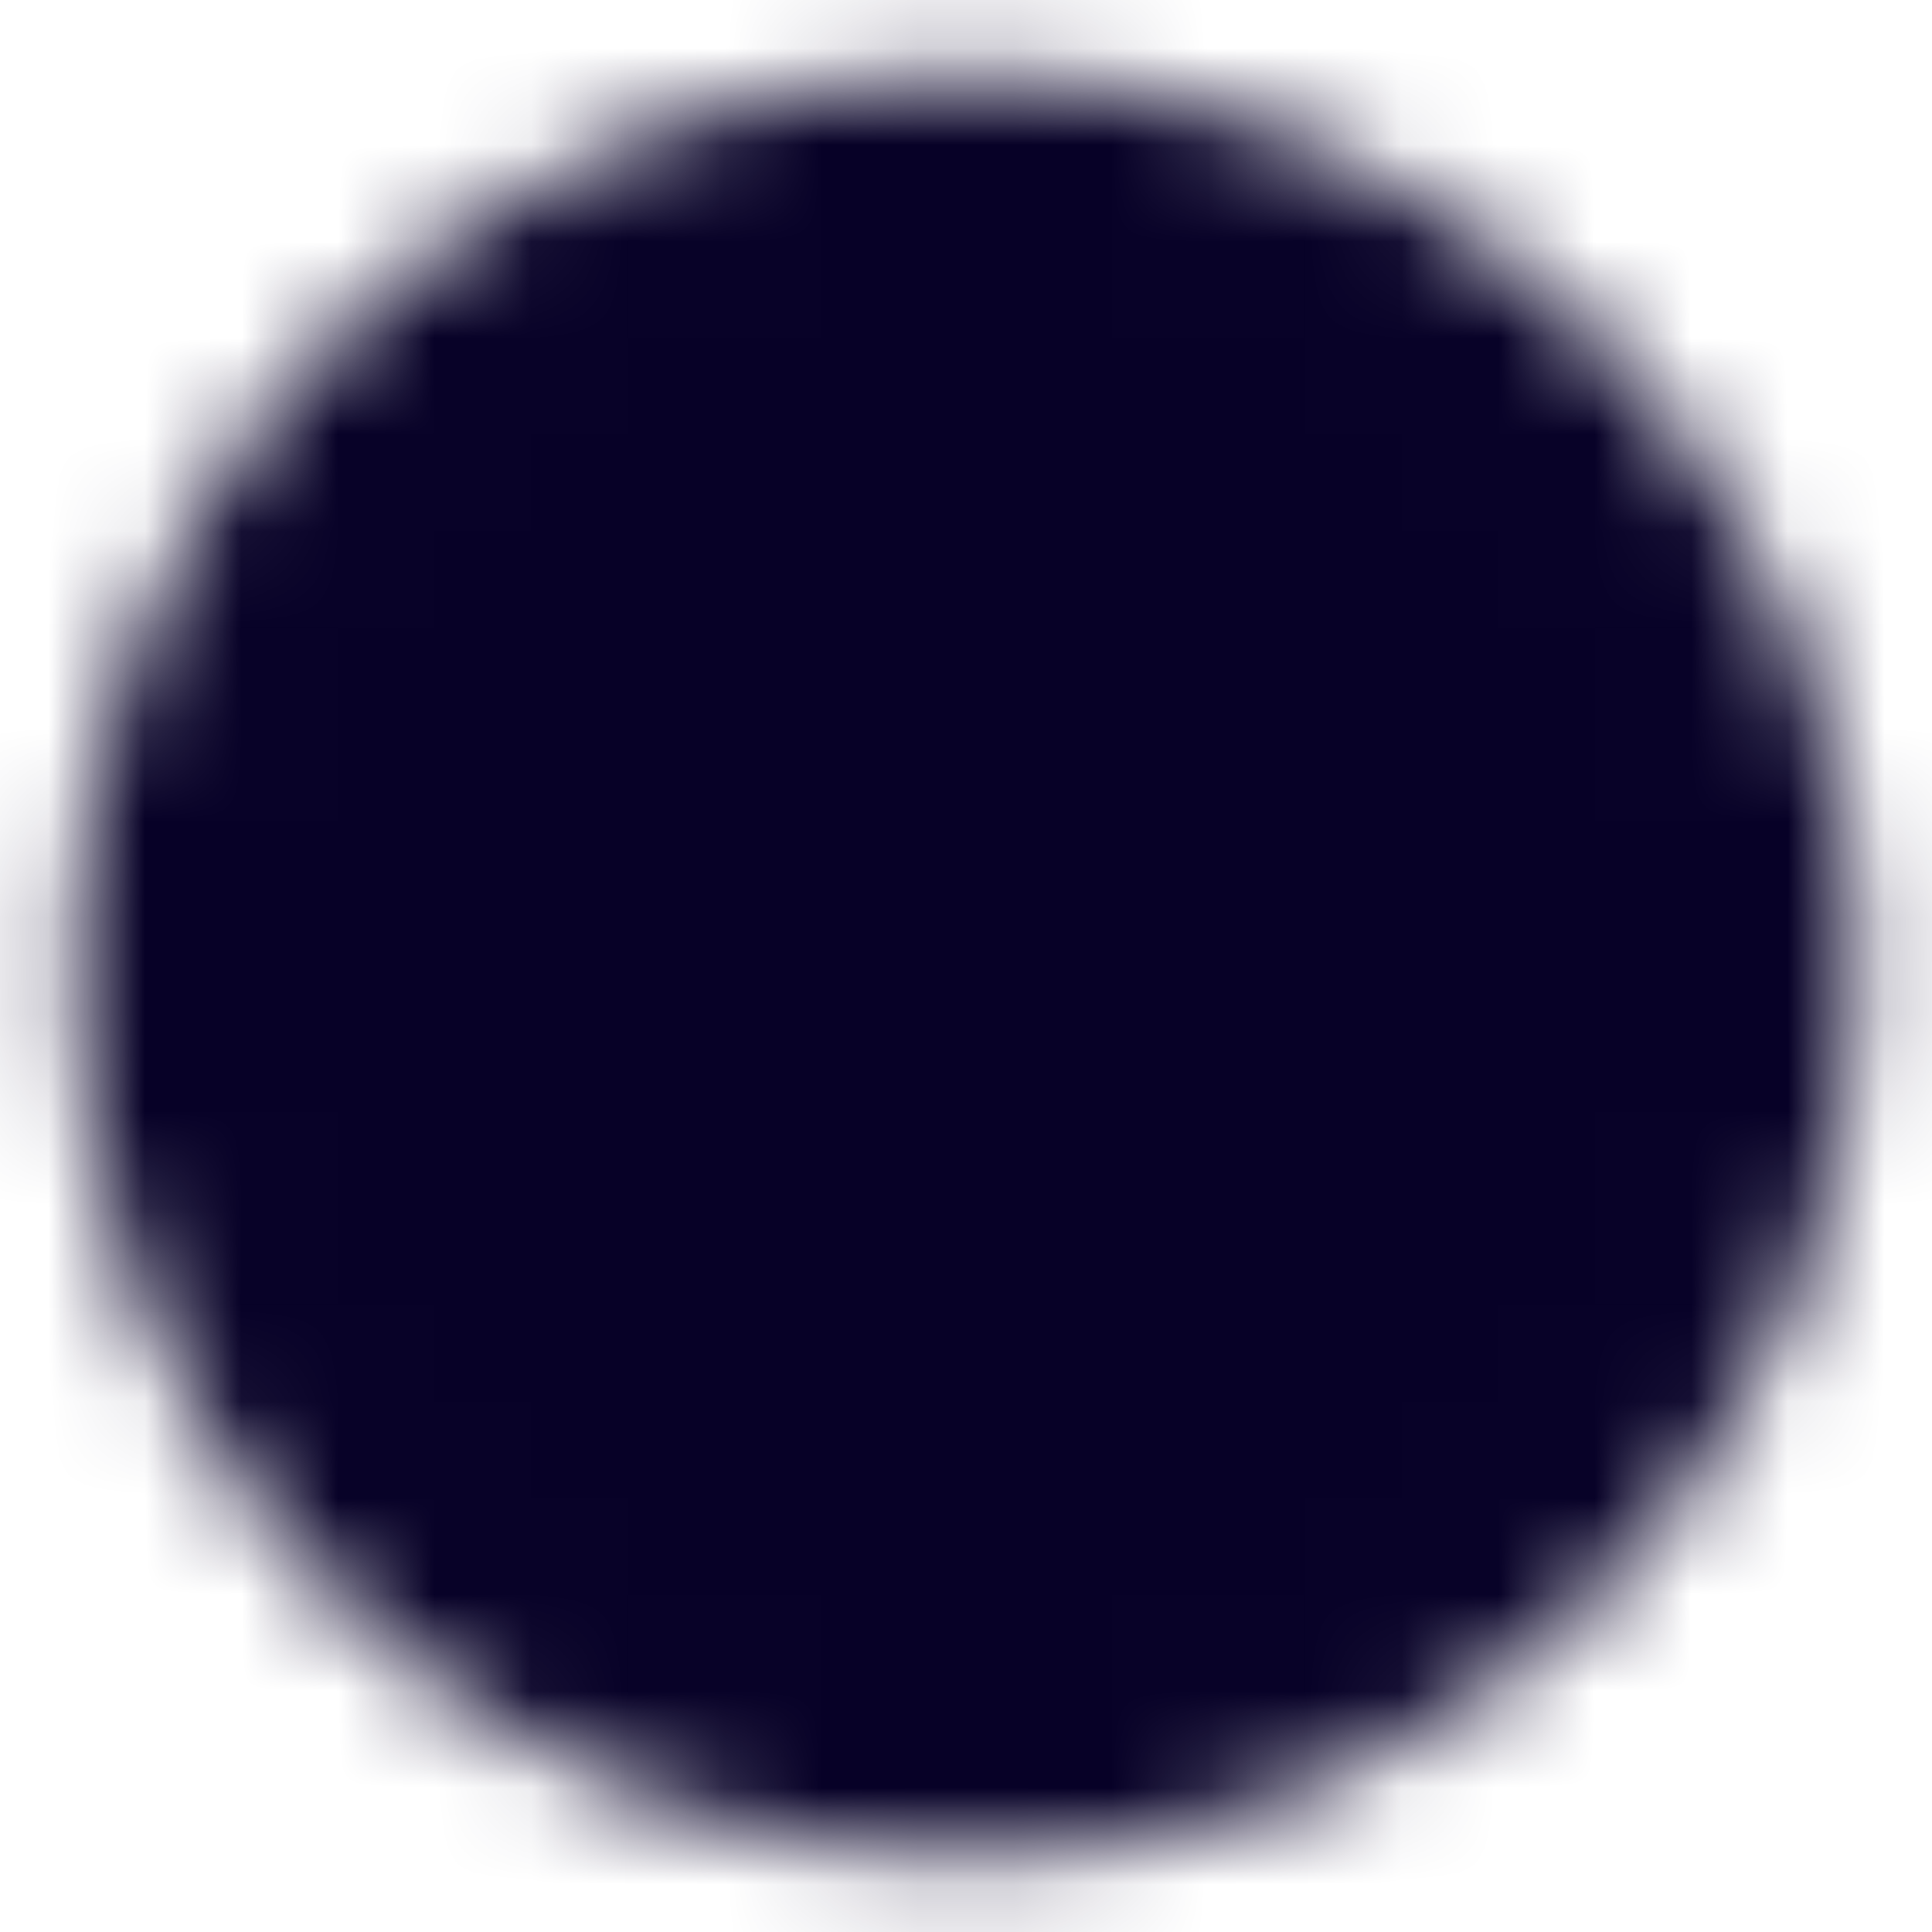 <svg width="20" height="20" viewBox="0 0 20 20" fill="none" xmlns="http://www.w3.org/2000/svg">
<mask id="mask0_96_273" style="mask-type:luminance" maskUnits="userSpaceOnUse" x="0" y="0" width="20" height="20">
<path d="M10.001 18.333C11.096 18.335 12.18 18.12 13.191 17.701C14.202 17.282 15.121 16.668 15.894 15.893C16.669 15.12 17.283 14.201 17.702 13.19C18.121 12.179 18.336 11.095 18.335 10C18.336 8.905 18.121 7.821 17.702 6.81C17.283 5.799 16.669 4.881 15.894 4.108C15.121 3.333 14.202 2.718 13.191 2.299C12.18 1.88 11.096 1.665 10.001 1.667C8.907 1.665 7.823 1.88 6.812 2.299C5.8 2.718 4.882 3.333 4.109 4.108C3.334 4.881 2.719 5.799 2.3 6.81C1.882 7.821 1.667 8.905 1.668 10C1.667 11.095 1.882 12.179 2.3 13.19C2.719 14.201 3.334 15.12 4.109 15.893C4.882 16.668 5.8 17.282 6.812 17.701C7.823 18.12 8.907 18.335 10.001 18.333Z" fill="white" stroke="white" stroke-width="1.8" stroke-linejoin="round"/>
<path d="M6.668 10L9.168 12.5L14.168 7.5" stroke="black" stroke-width="1.8" stroke-linecap="round" stroke-linejoin="round"/>
</mask>
<g mask="url(#mask0_96_273)">
<path d="M0 0H20V20H0V0Z" fill="#070127"/>
</g>
</svg>
